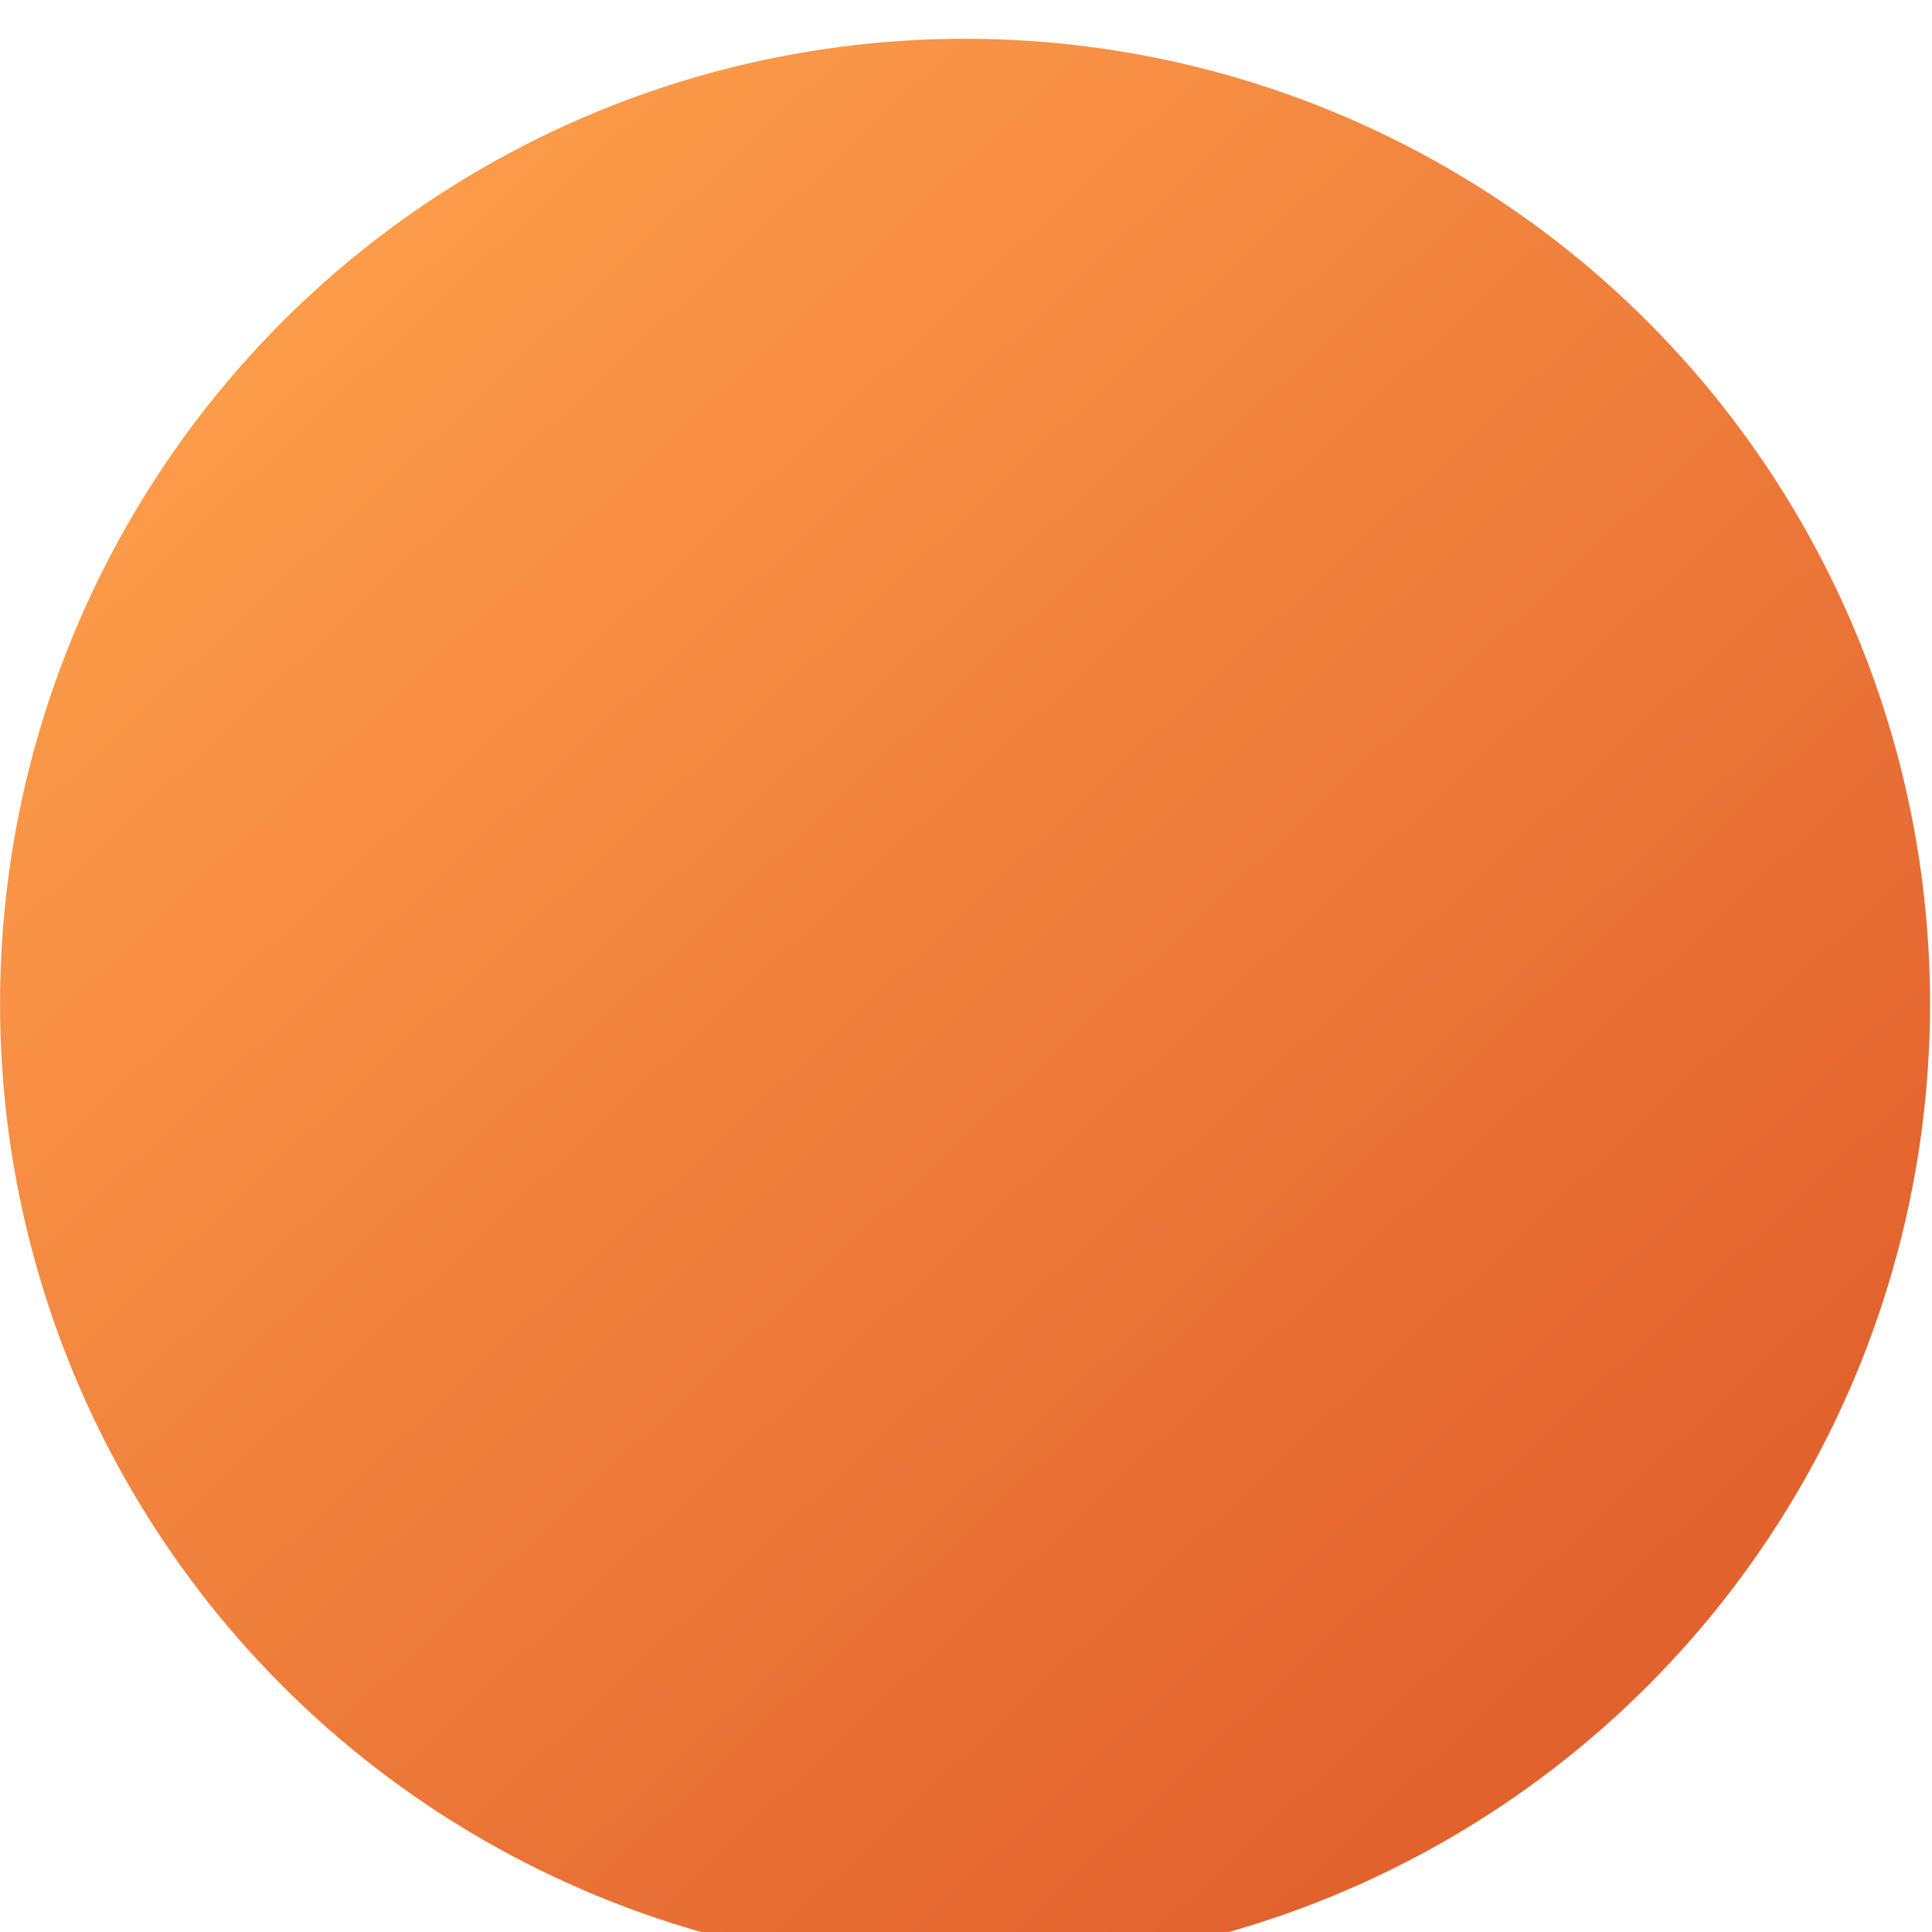 <?xml version="1.0" encoding="UTF-8"?> <svg xmlns="http://www.w3.org/2000/svg" width="529" height="529" viewBox="0 0 529 529" fill="none"> <g filter="url(#filter0_i_369_1966)"> <circle cx="264.238" cy="264.775" r="264.225" fill="url(#paint0_linear_369_1966)"></circle> </g> <defs> <filter id="filter0_i_369_1966" x="0.013" y="0.549" width="528.451" height="538.517" filterUnits="userSpaceOnUse" color-interpolation-filters="sRGB"> <feFlood flood-opacity="0" result="BackgroundImageFix"></feFlood> <feBlend mode="normal" in="SourceGraphic" in2="BackgroundImageFix" result="shape"></feBlend> <feColorMatrix in="SourceAlpha" type="matrix" values="0 0 0 0 0 0 0 0 0 0 0 0 0 0 0 0 0 0 127 0" result="hardAlpha"></feColorMatrix> <feOffset dy="10.066"></feOffset> <feGaussianBlur stdDeviation="50.329"></feGaussianBlur> <feComposite in2="hardAlpha" operator="arithmetic" k2="-1" k3="1"></feComposite> <feColorMatrix type="matrix" values="0 0 0 0 0 0 0 0 0 0 0 0 0 0 0 0 0 0 0.1 0"></feColorMatrix> <feBlend mode="normal" in2="shape" result="effect1_innerShadow_369_1966"></feBlend> </filter> <linearGradient id="paint0_linear_369_1966" x1="443.534" y1="429.916" x2="99.097" y2="61.887" gradientUnits="userSpaceOnUse"> <stop stop-color="#E2622E"></stop> <stop offset="1" stop-color="#FC9B49"></stop> </linearGradient> </defs> </svg> 